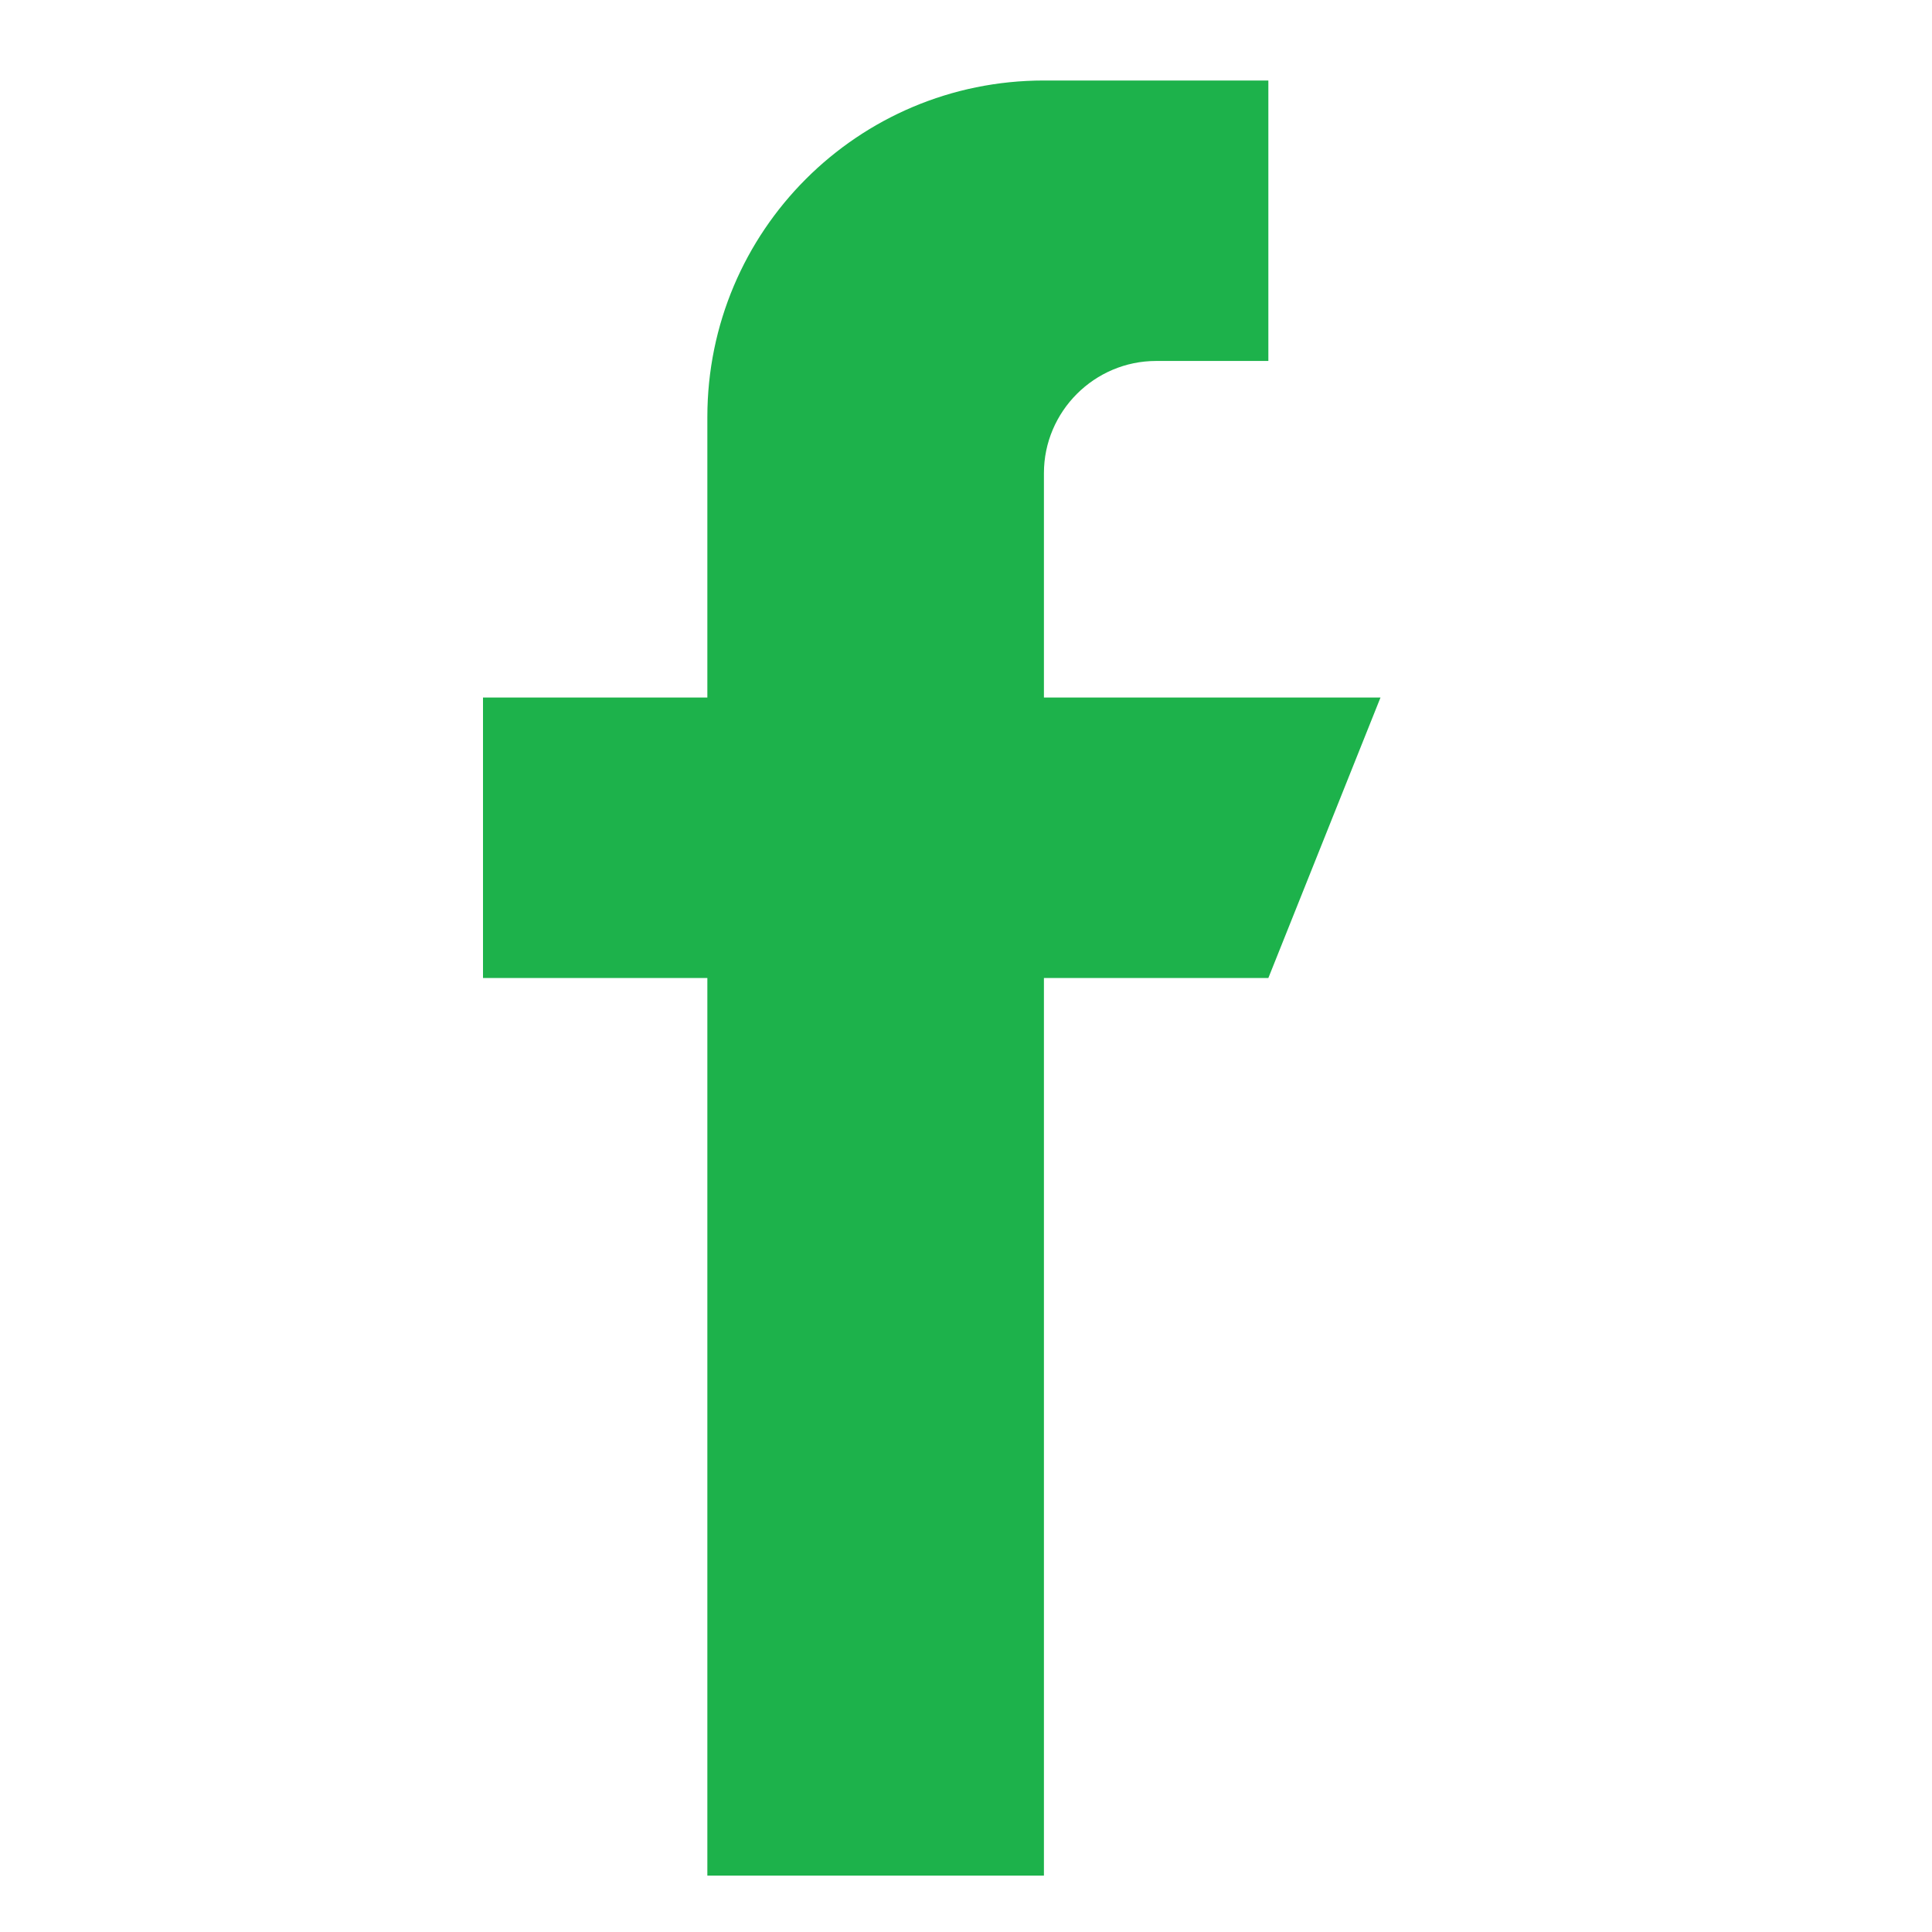 <svg width="24" height="24" viewBox="0 0 24 24" fill="none" xmlns="http://www.w3.org/2000/svg">
<path d="M12.968 8.665V5.878C12.968 5.111 13.595 4.484 14.362 4.484H15.756V1H12.968C10.657 1 8.787 2.87 8.787 5.181V8.665H6V12.149H8.787V23.299H12.968V12.149H15.756L17.149 8.665H12.968Z" fill="#1DB24B"/>
</svg>
